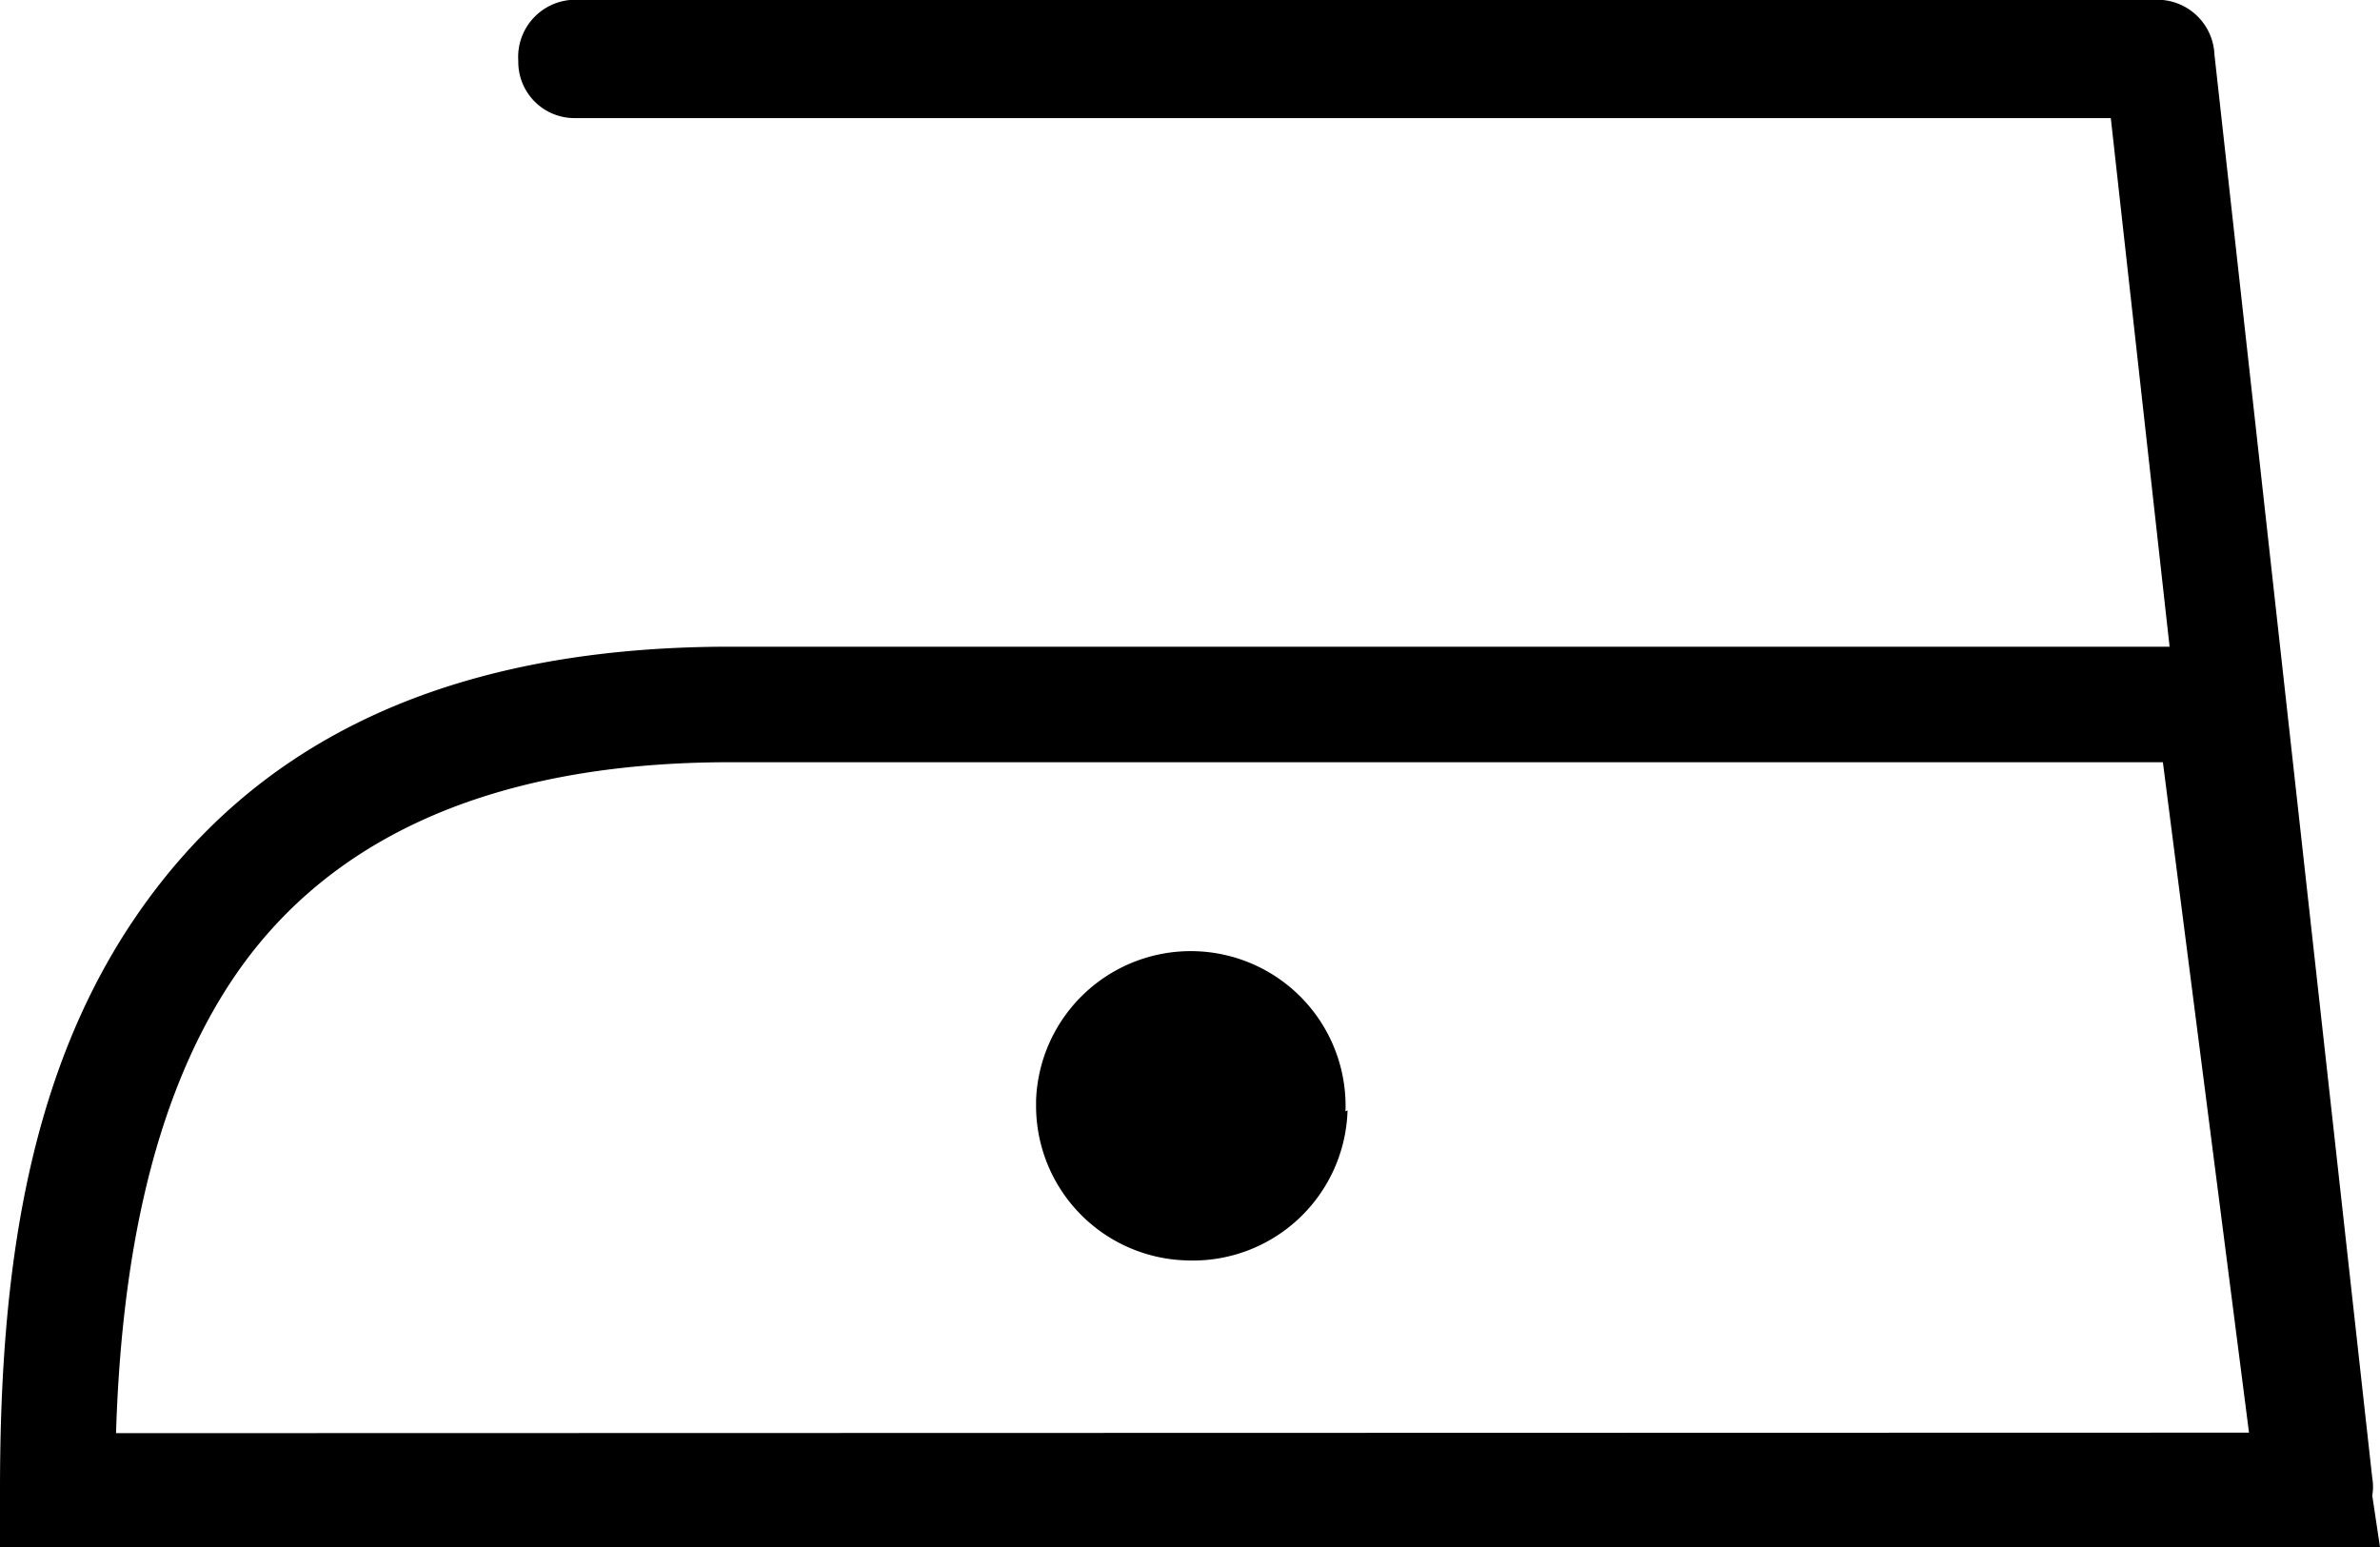 <svg xmlns="http://www.w3.org/2000/svg" viewBox="0 0 46.15 30"><defs><style>.cls-1{fill-rule:evenodd;}</style></defs><g id="Layer_2" data-name="Layer 2"><g id="Layer_1-2" data-name="Layer 1"><g id="Group_1542" data-name="Group 1542"><path class="cls-1" d="M46,29h0a1,1,0,0,0,0-.34L42.94,1.06a1.11,1.11,0,0,0-1-1.06H11.05a1.11,1.11,0,0,0-1,1.18,0,0,0,0,1,0,0,1.09,1.09,0,0,0,1.08,1.11H40.93l1.14,10.25H14.16c-5.86,0-9.4,2.1-11.55,5.27S0,24.93,0,28.89V30H46.15ZM2.25,27.79c.1-3.24.67-6.38,2.22-8.74,1.69-2.57,4.72-4.27,9.69-4.27H41.94l1.67,13Z"/><path class="cls-1" d="M26.13,21.53A3,3,0,0,1,23,24.44a3,3,0,0,1-2.91-3v-.1a3,3,0,0,1,6,.21Z"/></g></g></g></svg>